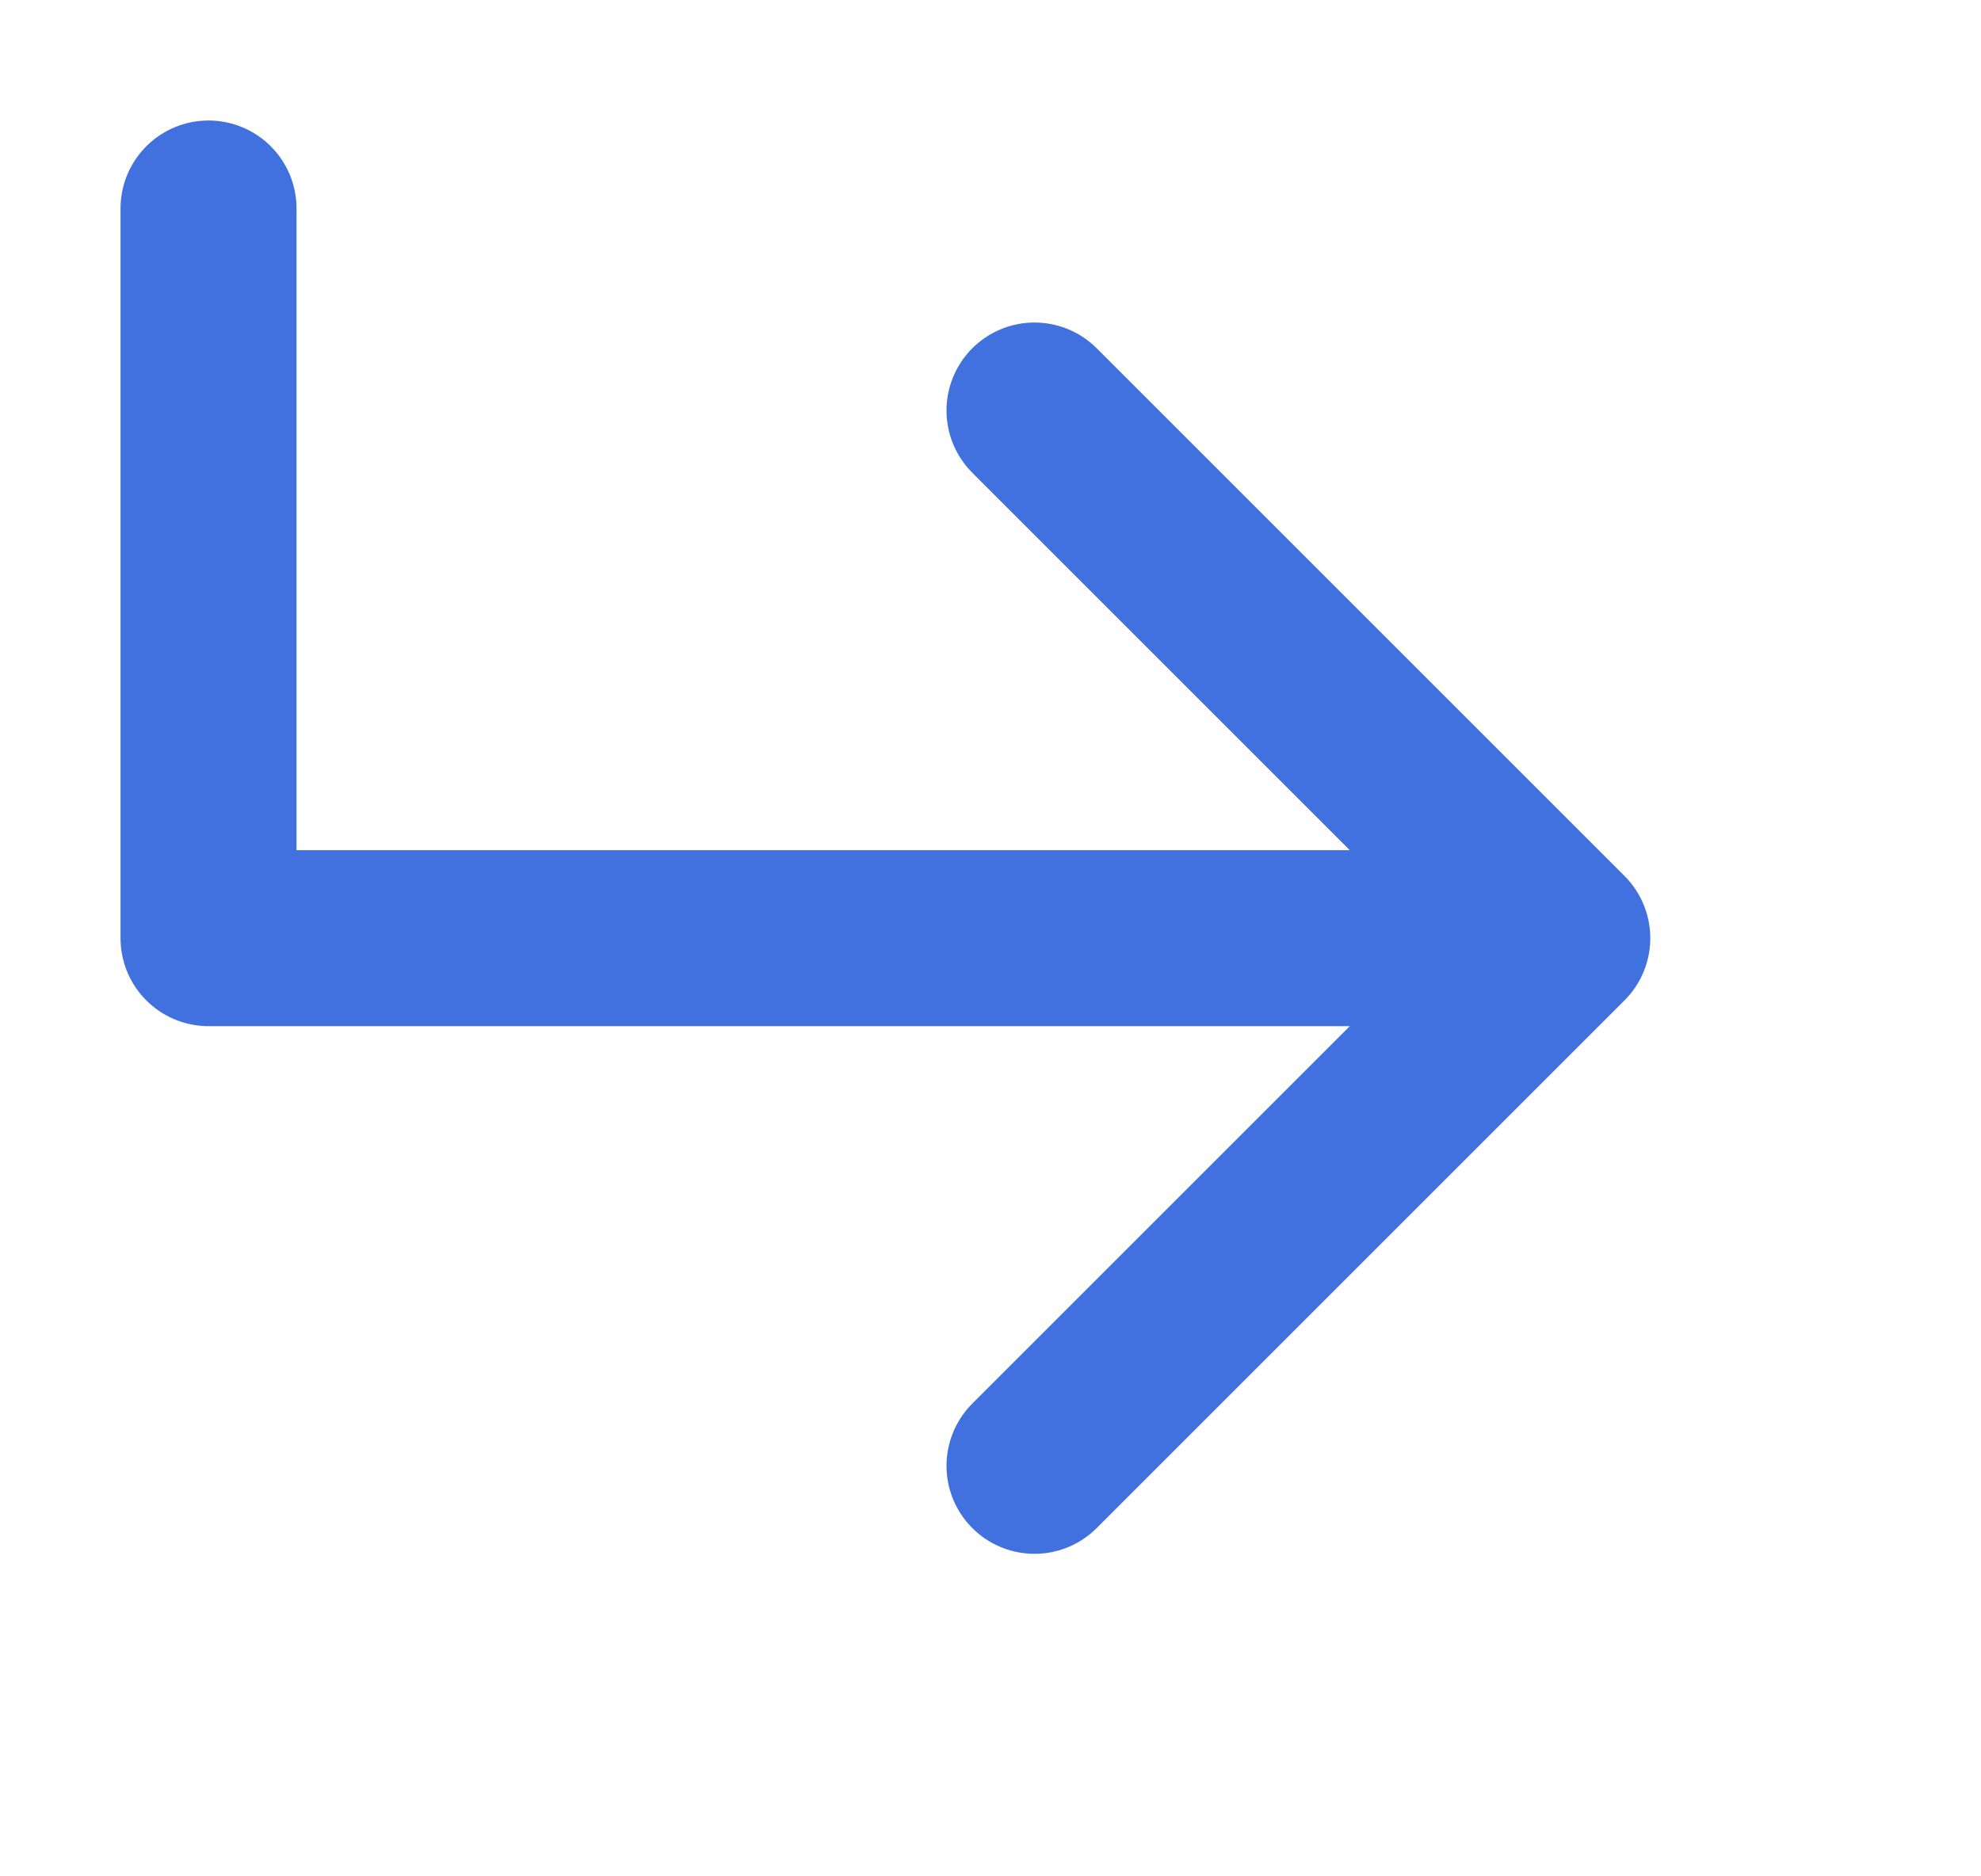 <svg xmlns="http://www.w3.org/2000/svg" width="19" height="18" viewBox="0 0 19 18" fill="none">
  <path d="M9.922 3.938L14.984 9L9.922 14.062M14.281 9L2 9L2 2" stroke="#4071DF" stroke-width="1.688" stroke-linecap="round" stroke-linejoin="round"/>
</svg>